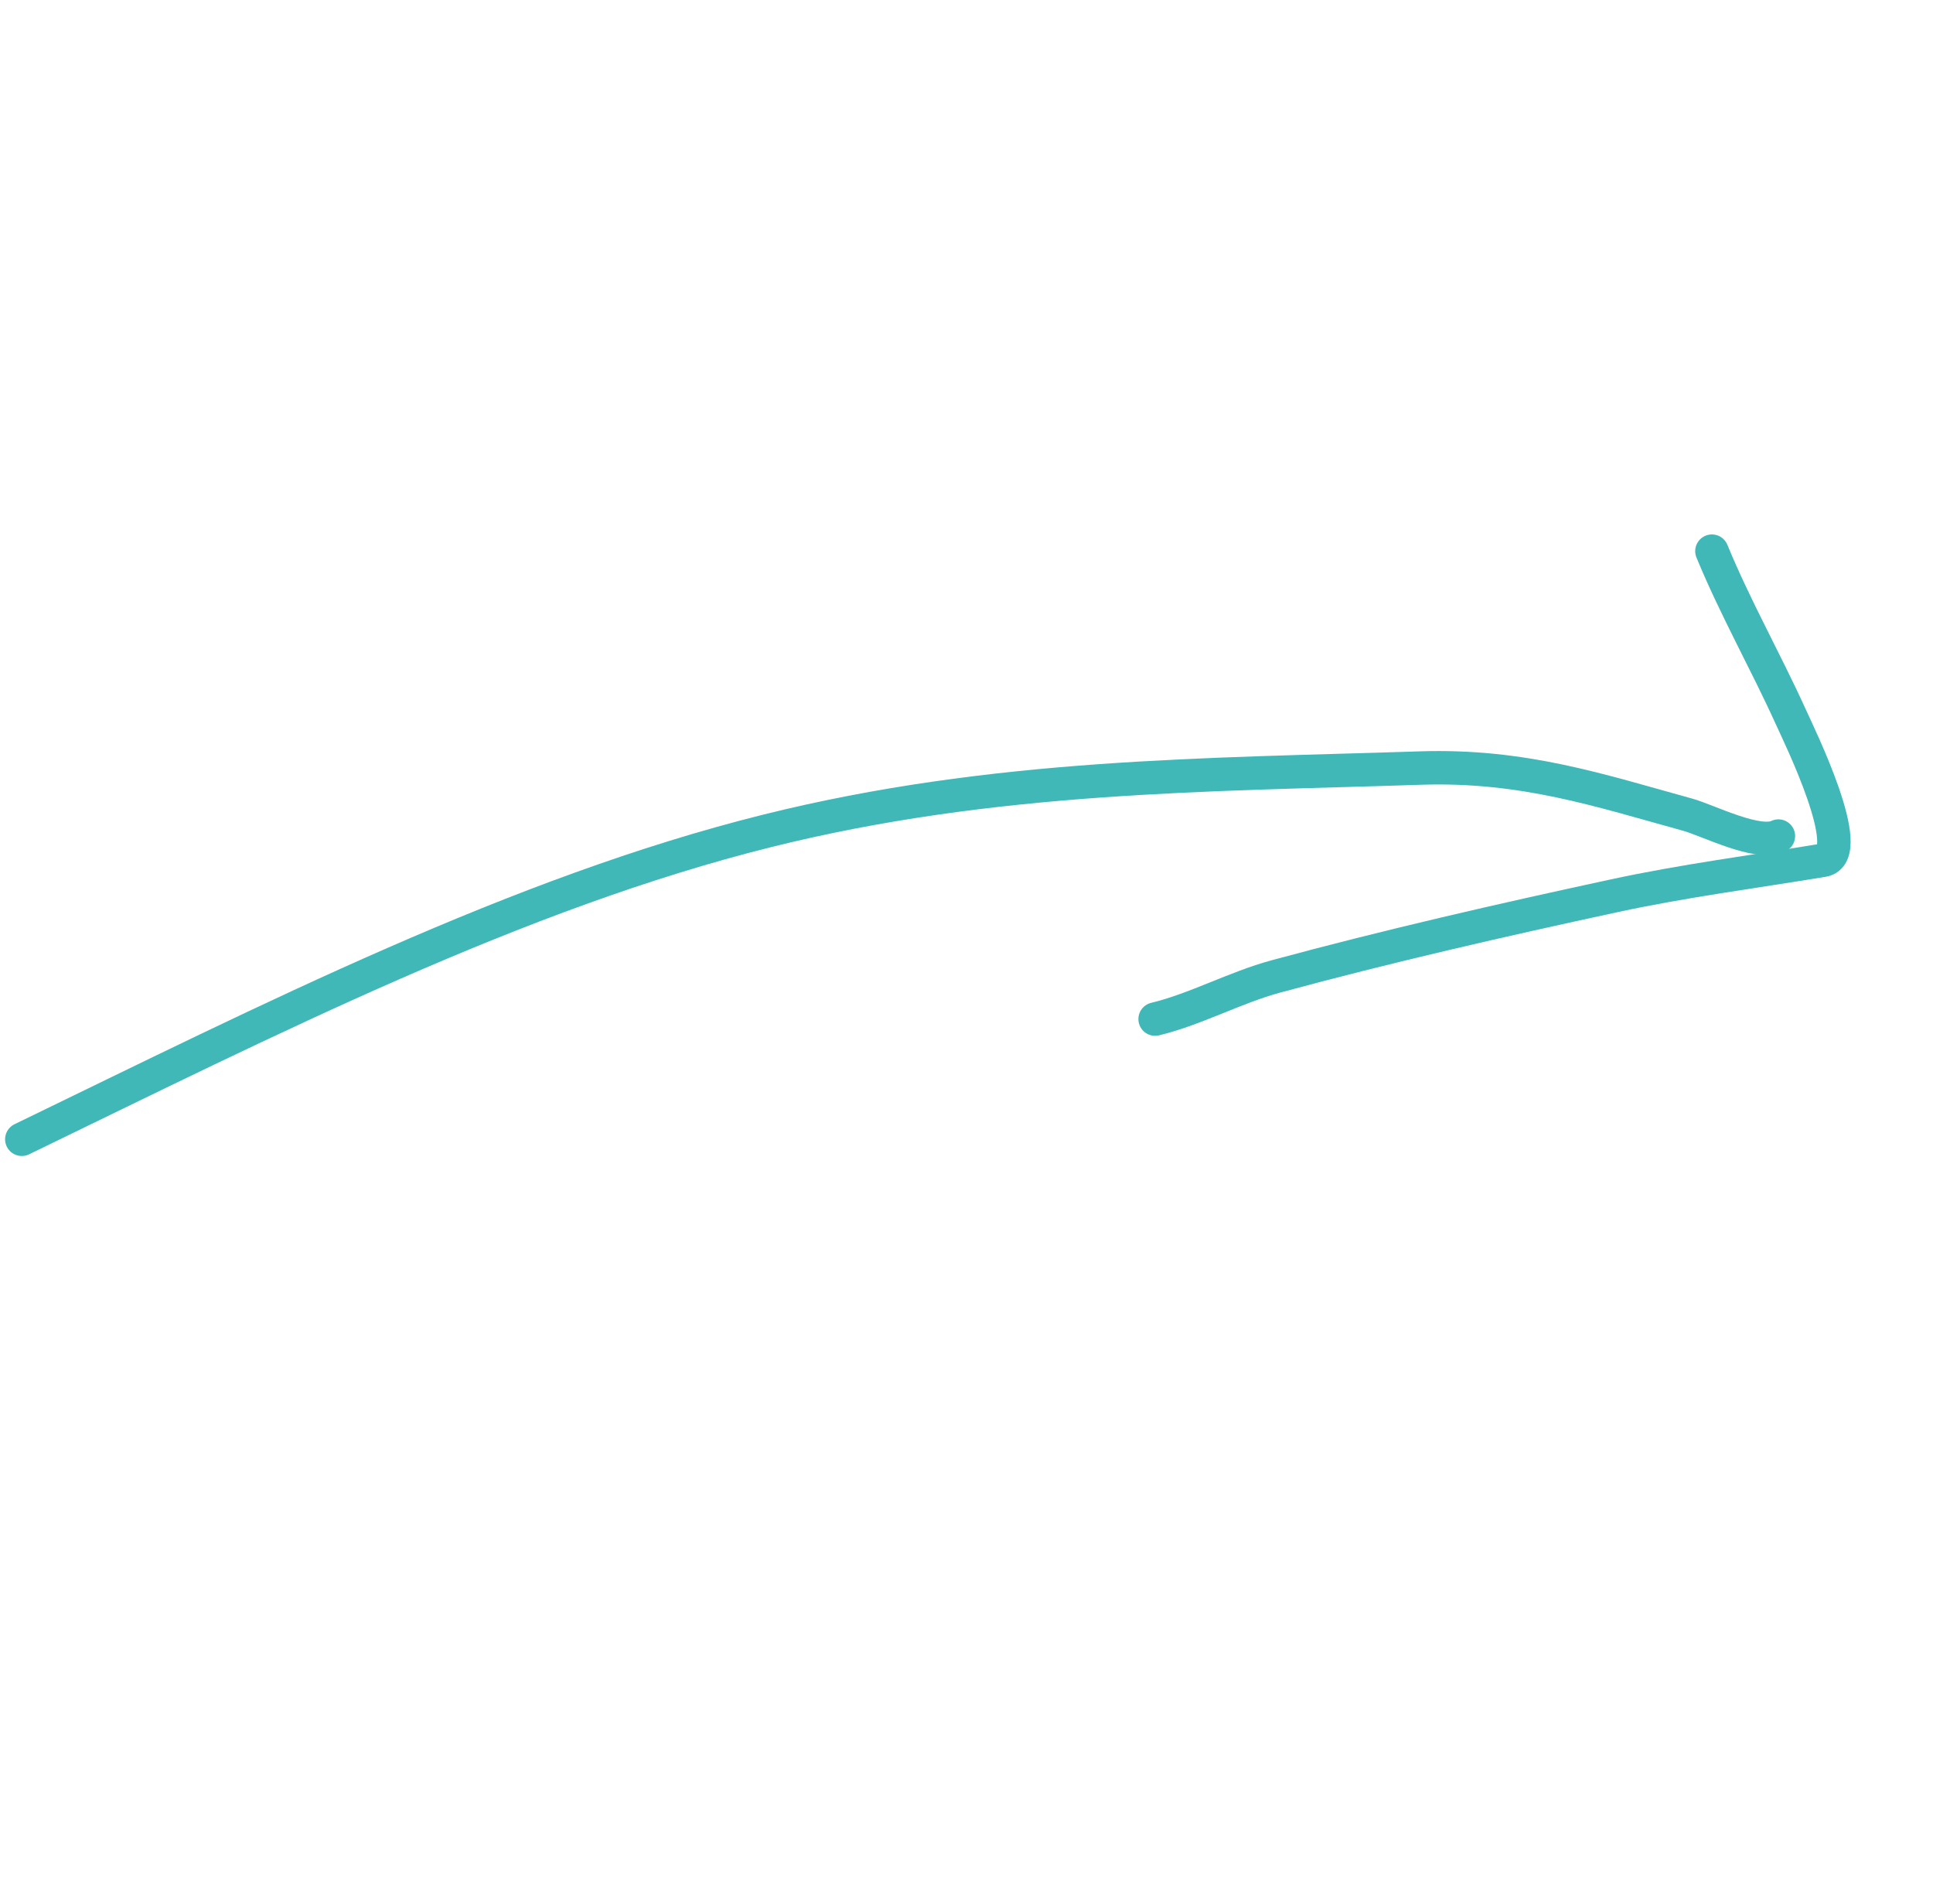 <svg xmlns="http://www.w3.org/2000/svg" width="133" height="131" viewBox="0 0 133 131" fill="none">
<path d="M1.5 78.372C18.561 70.106 35.649 61.425 52.801 57.153C68.378 53.273 83.093 53.318 97.715 52.836C104.809 52.602 110.072 54.378 116.115 56.042C117.507 56.425 120.96 58.214 122.364 57.514" stroke="#40B8B8" stroke-width="2.3" stroke-linecap="round"/>
<path d="M79.477 70.104C82.221 69.448 84.992 67.927 87.783 67.171C95.545 65.067 103.322 63.293 111.092 61.615C115.851 60.588 120.672 59.967 125.431 59.18C127.818 58.785 123.81 50.621 123.208 49.295C121.463 45.45 119.392 41.814 117.788 37.914" stroke="#40B8B8" stroke-width="2.3" stroke-linecap="round"/>
</svg>
